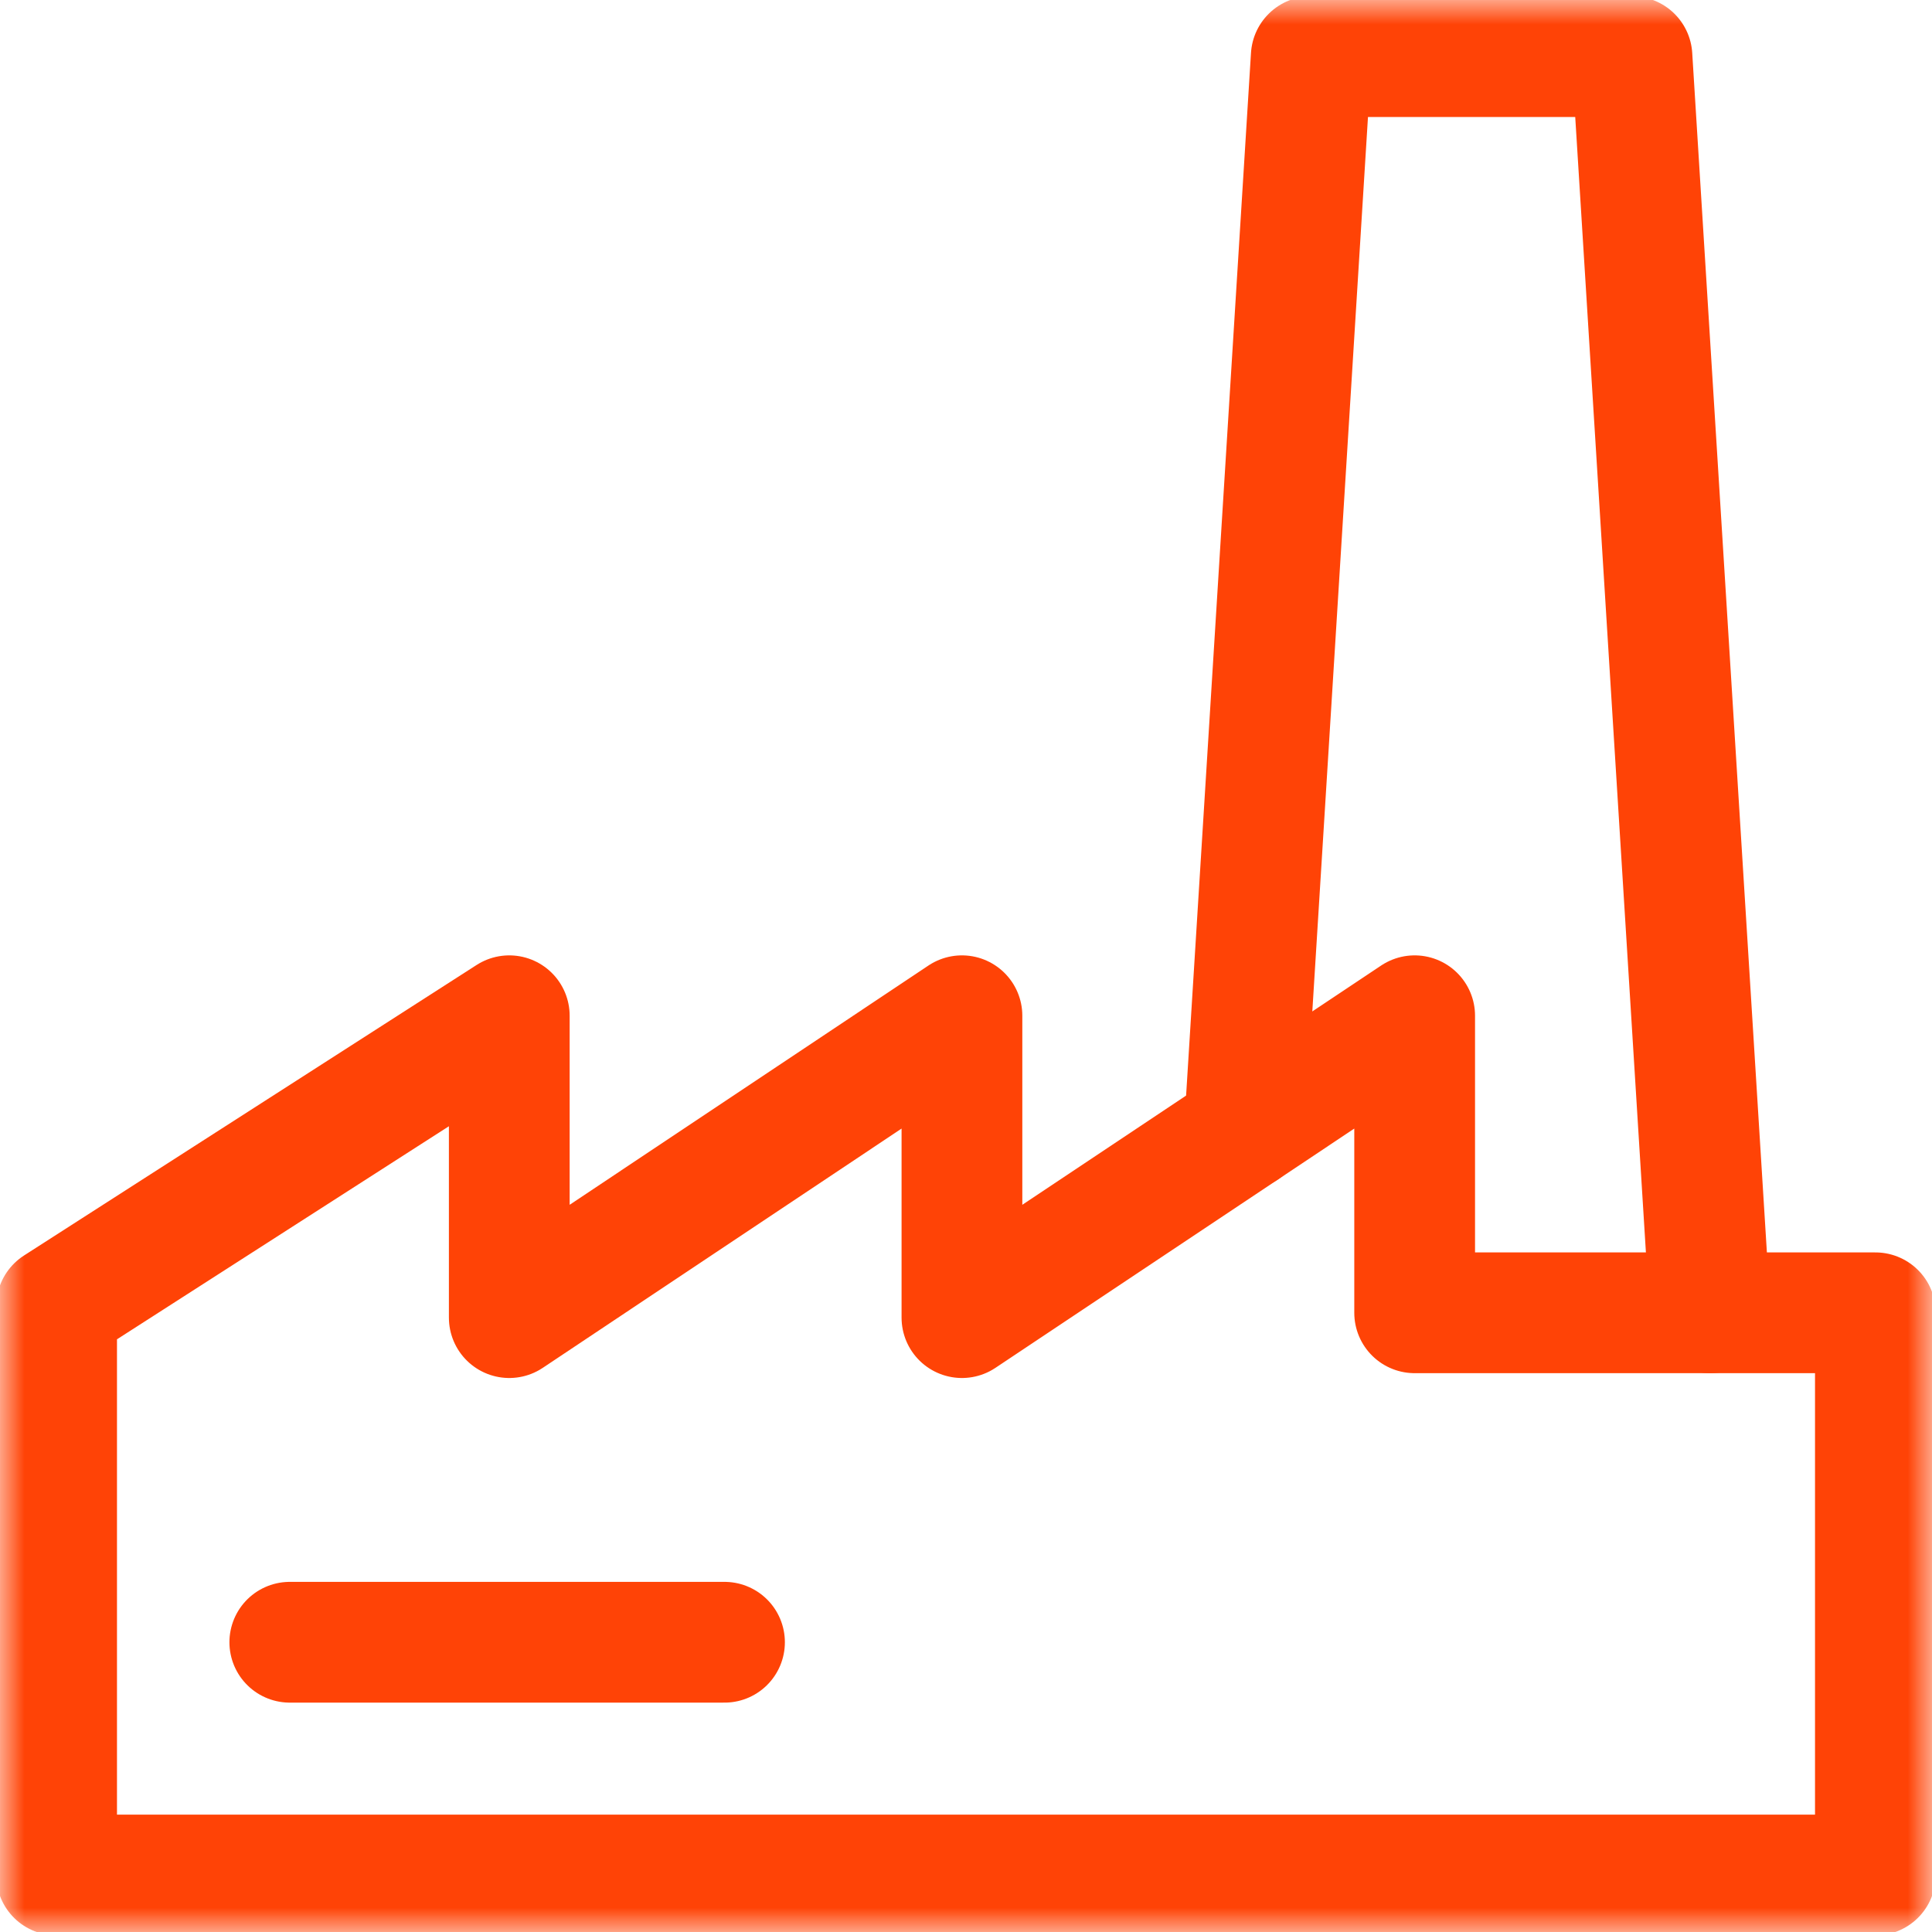 <svg width="40" height="40" viewBox="0 0 40 40" fill="none" xmlns="http://www.w3.org/2000/svg">
<g clip-path="url(#clip0_4085_12198)">
<mask id="mask0_4085_12198" style="mask-type:luminance" maskUnits="userSpaceOnUse" x="0" y="0" width="40" height="40">
<path d="M0 0H40V40H0V0Z" fill="white"/>
</mask>
<g mask="url(#mask0_4085_12198)">
<path d="M25.766 23.379L27.148 1.172H33.788L35.407 27.18" stroke="#FF4306" stroke-width="2.5" stroke-miterlimit="10" stroke-linecap="round" stroke-linejoin="round"/>
</g>
<mask id="mask1_4085_12198" style="mask-type:luminance" maskUnits="userSpaceOnUse" x="0" y="0" width="40" height="40">
<path d="M0 0H40V40H0V0Z" fill="white"/>
</mask>
<g mask="url(#mask1_4085_12198)">
<path d="M29.289 21.03L19.916 27.28V21.03L10.544 27.28V21.03L1.172 27.046V38.82H38.828V27.18H29.289V21.03Z" stroke="#FF4306" stroke-width="2.5" stroke-miterlimit="10" stroke-linecap="round" stroke-linejoin="round"/>
</g>
<path d="M15 34.001L6 34.001" stroke="#FF4306" stroke-width="2.5" stroke-miterlimit="10" stroke-linecap="round" stroke-linejoin="round"/>
</g>
<defs>
<clipPath id="clip0_4085_12198">
<rect width="40" height="40" fill="white"/>
</clipPath>
</defs>
</svg>
